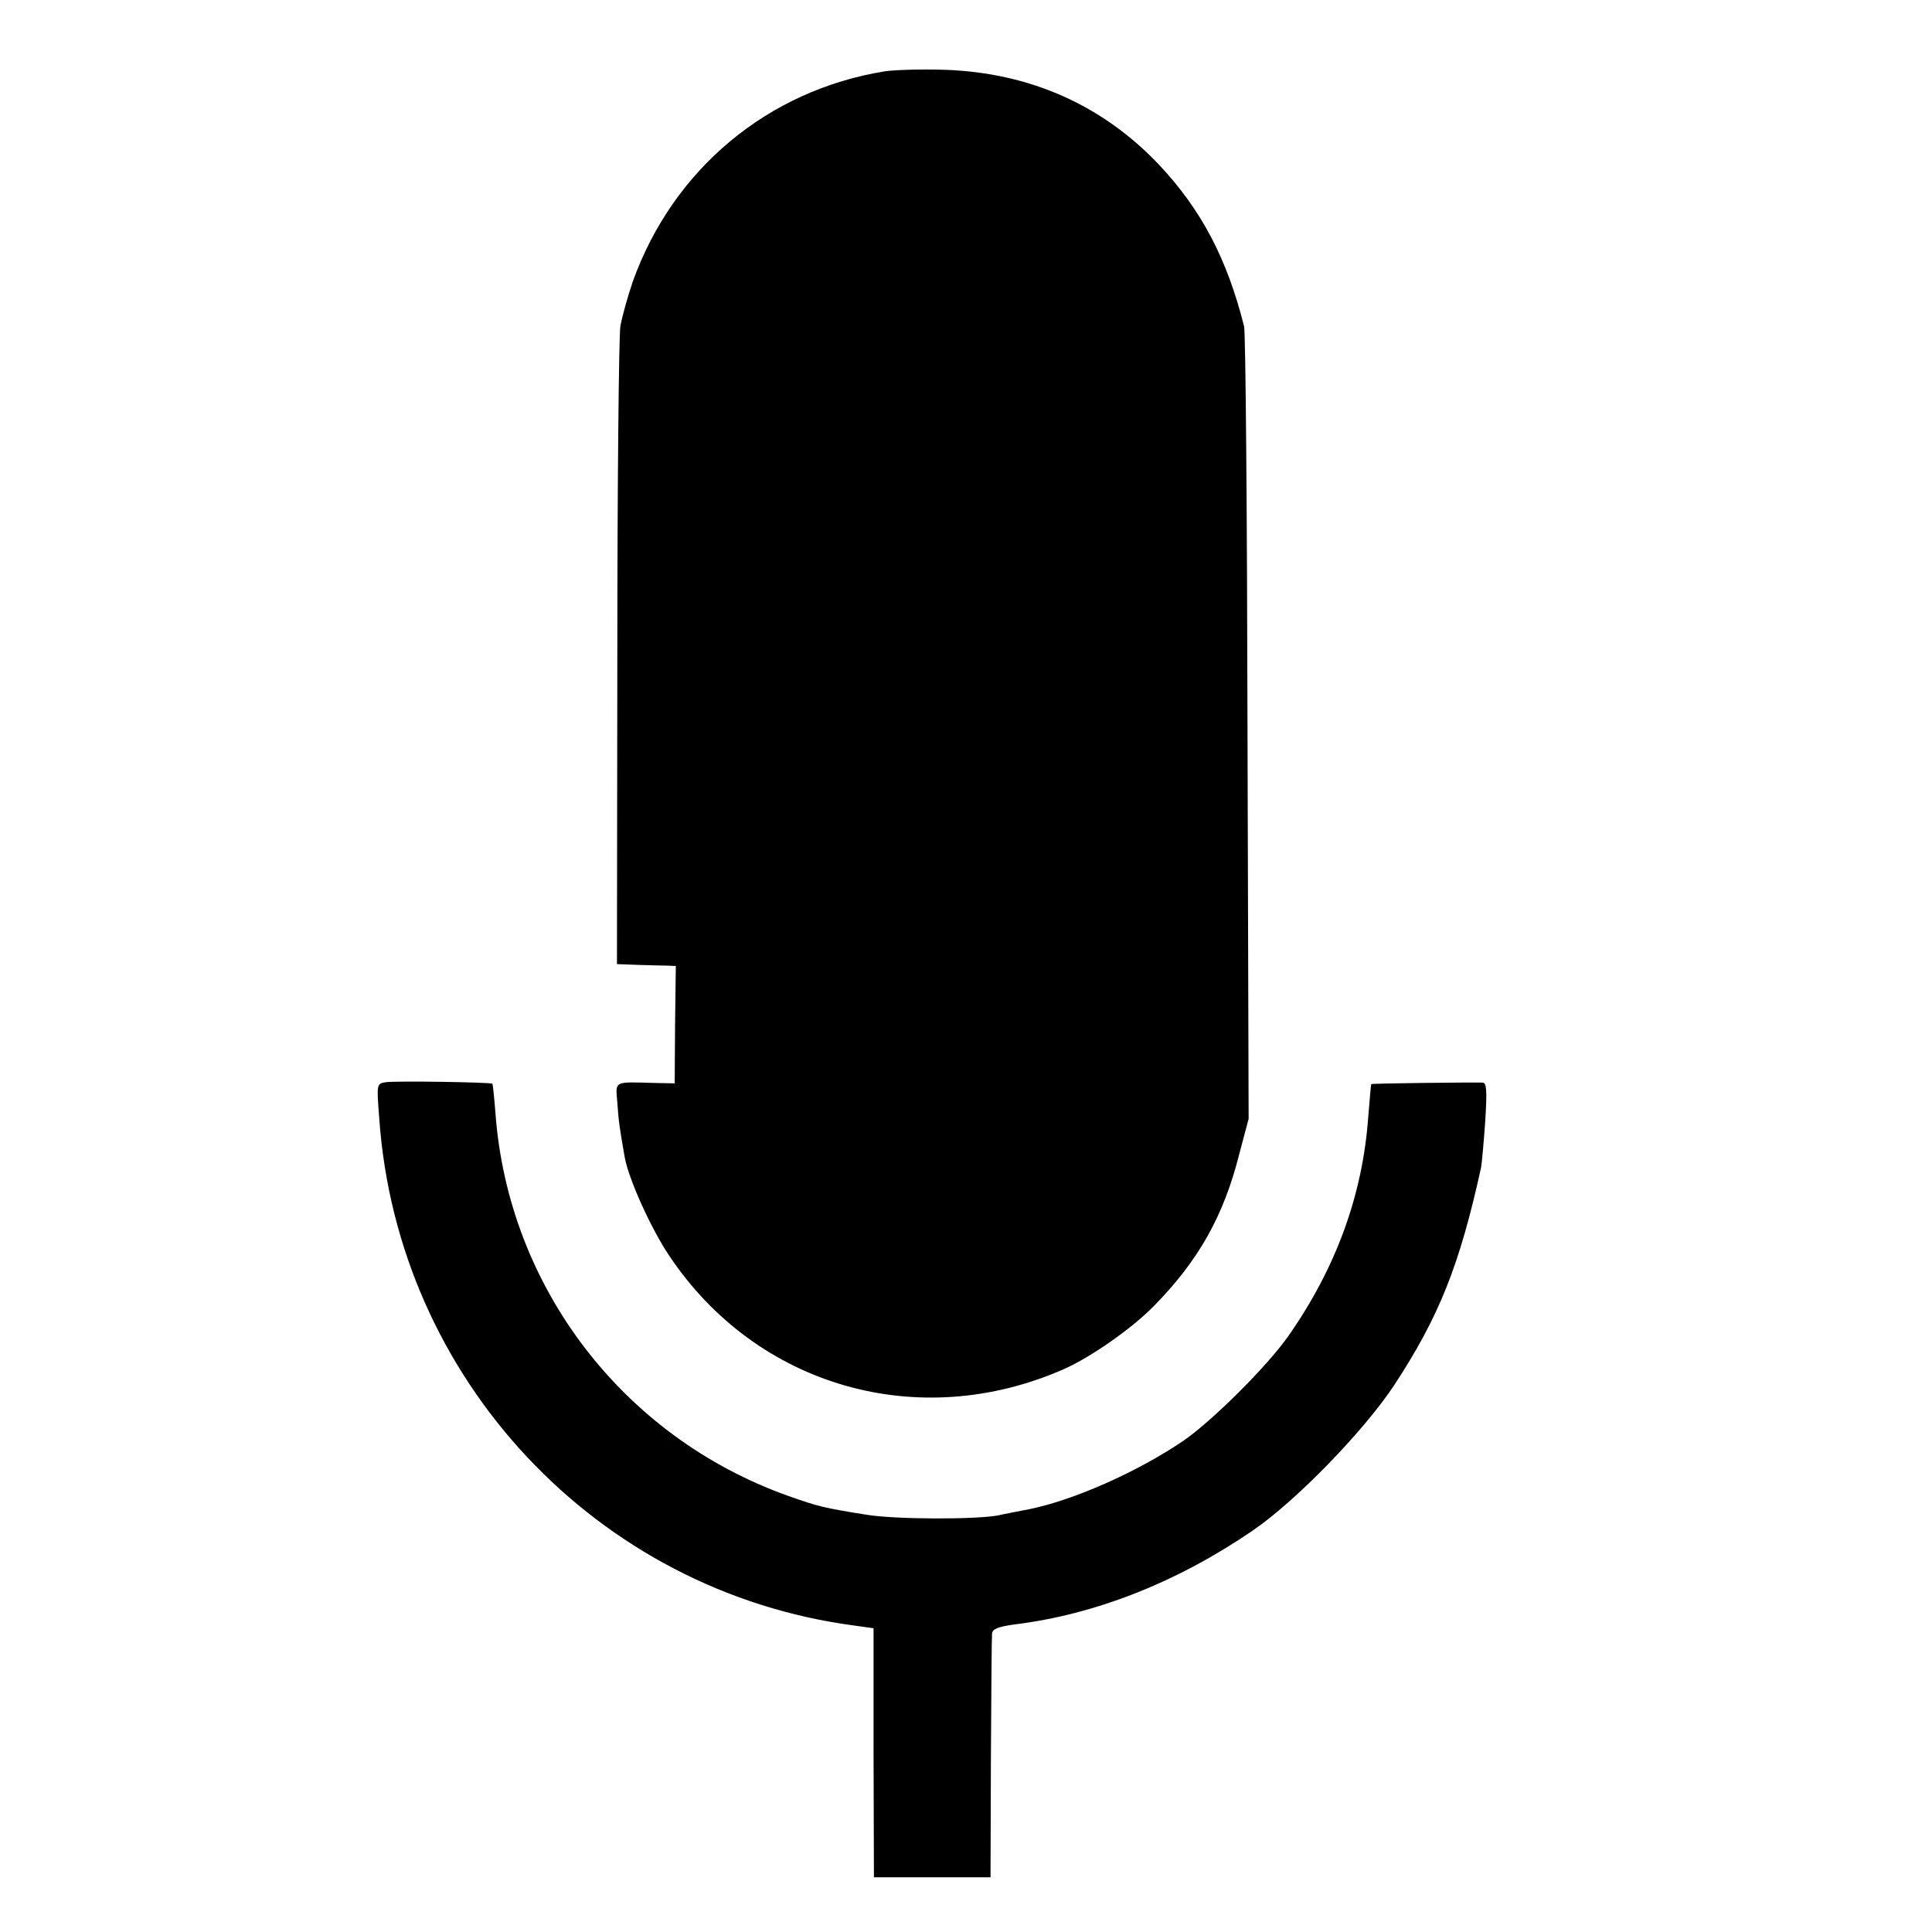 <?xml version="1.0" standalone="no"?>
<!DOCTYPE svg PUBLIC "-//W3C//DTD SVG 20010904//EN"
 "http://www.w3.org/TR/2001/REC-SVG-20010904/DTD/svg10.dtd">
<svg version="1.0" xmlns="http://www.w3.org/2000/svg"
 width="512pt" height="512pt" viewBox="0 0 512 512"
 preserveAspectRatio="xMidYMid meet">
<g transform="translate(0,512) scale(0.1,-0.1)"
fill="#000000" stroke="none">
<path d="M2345 4931 c-310 -50 -561 -259 -668 -557 -13 -38 -28 -91 -33 -119
-4 -27 -8 -419 -8 -870 l-1 -820 55 -2 c30 -1 65 -2 78 -2 l23 -1 -2 -156 -1
-155 -51 1 c-112 3 -106 7 -101 -52 3 -48 7 -74 20 -147 11 -58 70 -188 117
-258 232 -348 662 -471 1047 -301 72 32 179 107 238 167 118 120 185 239 226
402 l25 94 -3 1035 c-1 569 -5 1049 -9 1065 -45 179 -113 309 -226 429 -150
158 -342 243 -566 251 -60 2 -133 0 -160 -4z"/>
<path d="M1022 2252 c-24 -4 -24 -5 -17 -95 48 -691 576 -1255 1260 -1345 l50
-7 0 -330 1 -330 154 0 155 0 1 315 c1 173 2 322 3 331 1 12 16 18 59 24 214
26 432 112 632 249 113 77 293 262 374 384 119 181 174 318 231 578 2 11 7 66
11 122 5 82 4 102 -7 103 -28 1 -293 -2 -295 -4 -1 -1 -4 -40 -8 -87 -15 -208
-86 -401 -212 -581 -57 -81 -203 -226 -279 -278 -123 -83 -289 -156 -405 -180
-30 -6 -68 -13 -85 -17 -59 -11 -272 -11 -350 2 -112 18 -125 21 -207 50 -437
156 -741 553 -775 1014 -3 41 -7 76 -8 78 -4 4 -256 8 -283 4z"/>
</g>
</svg>
